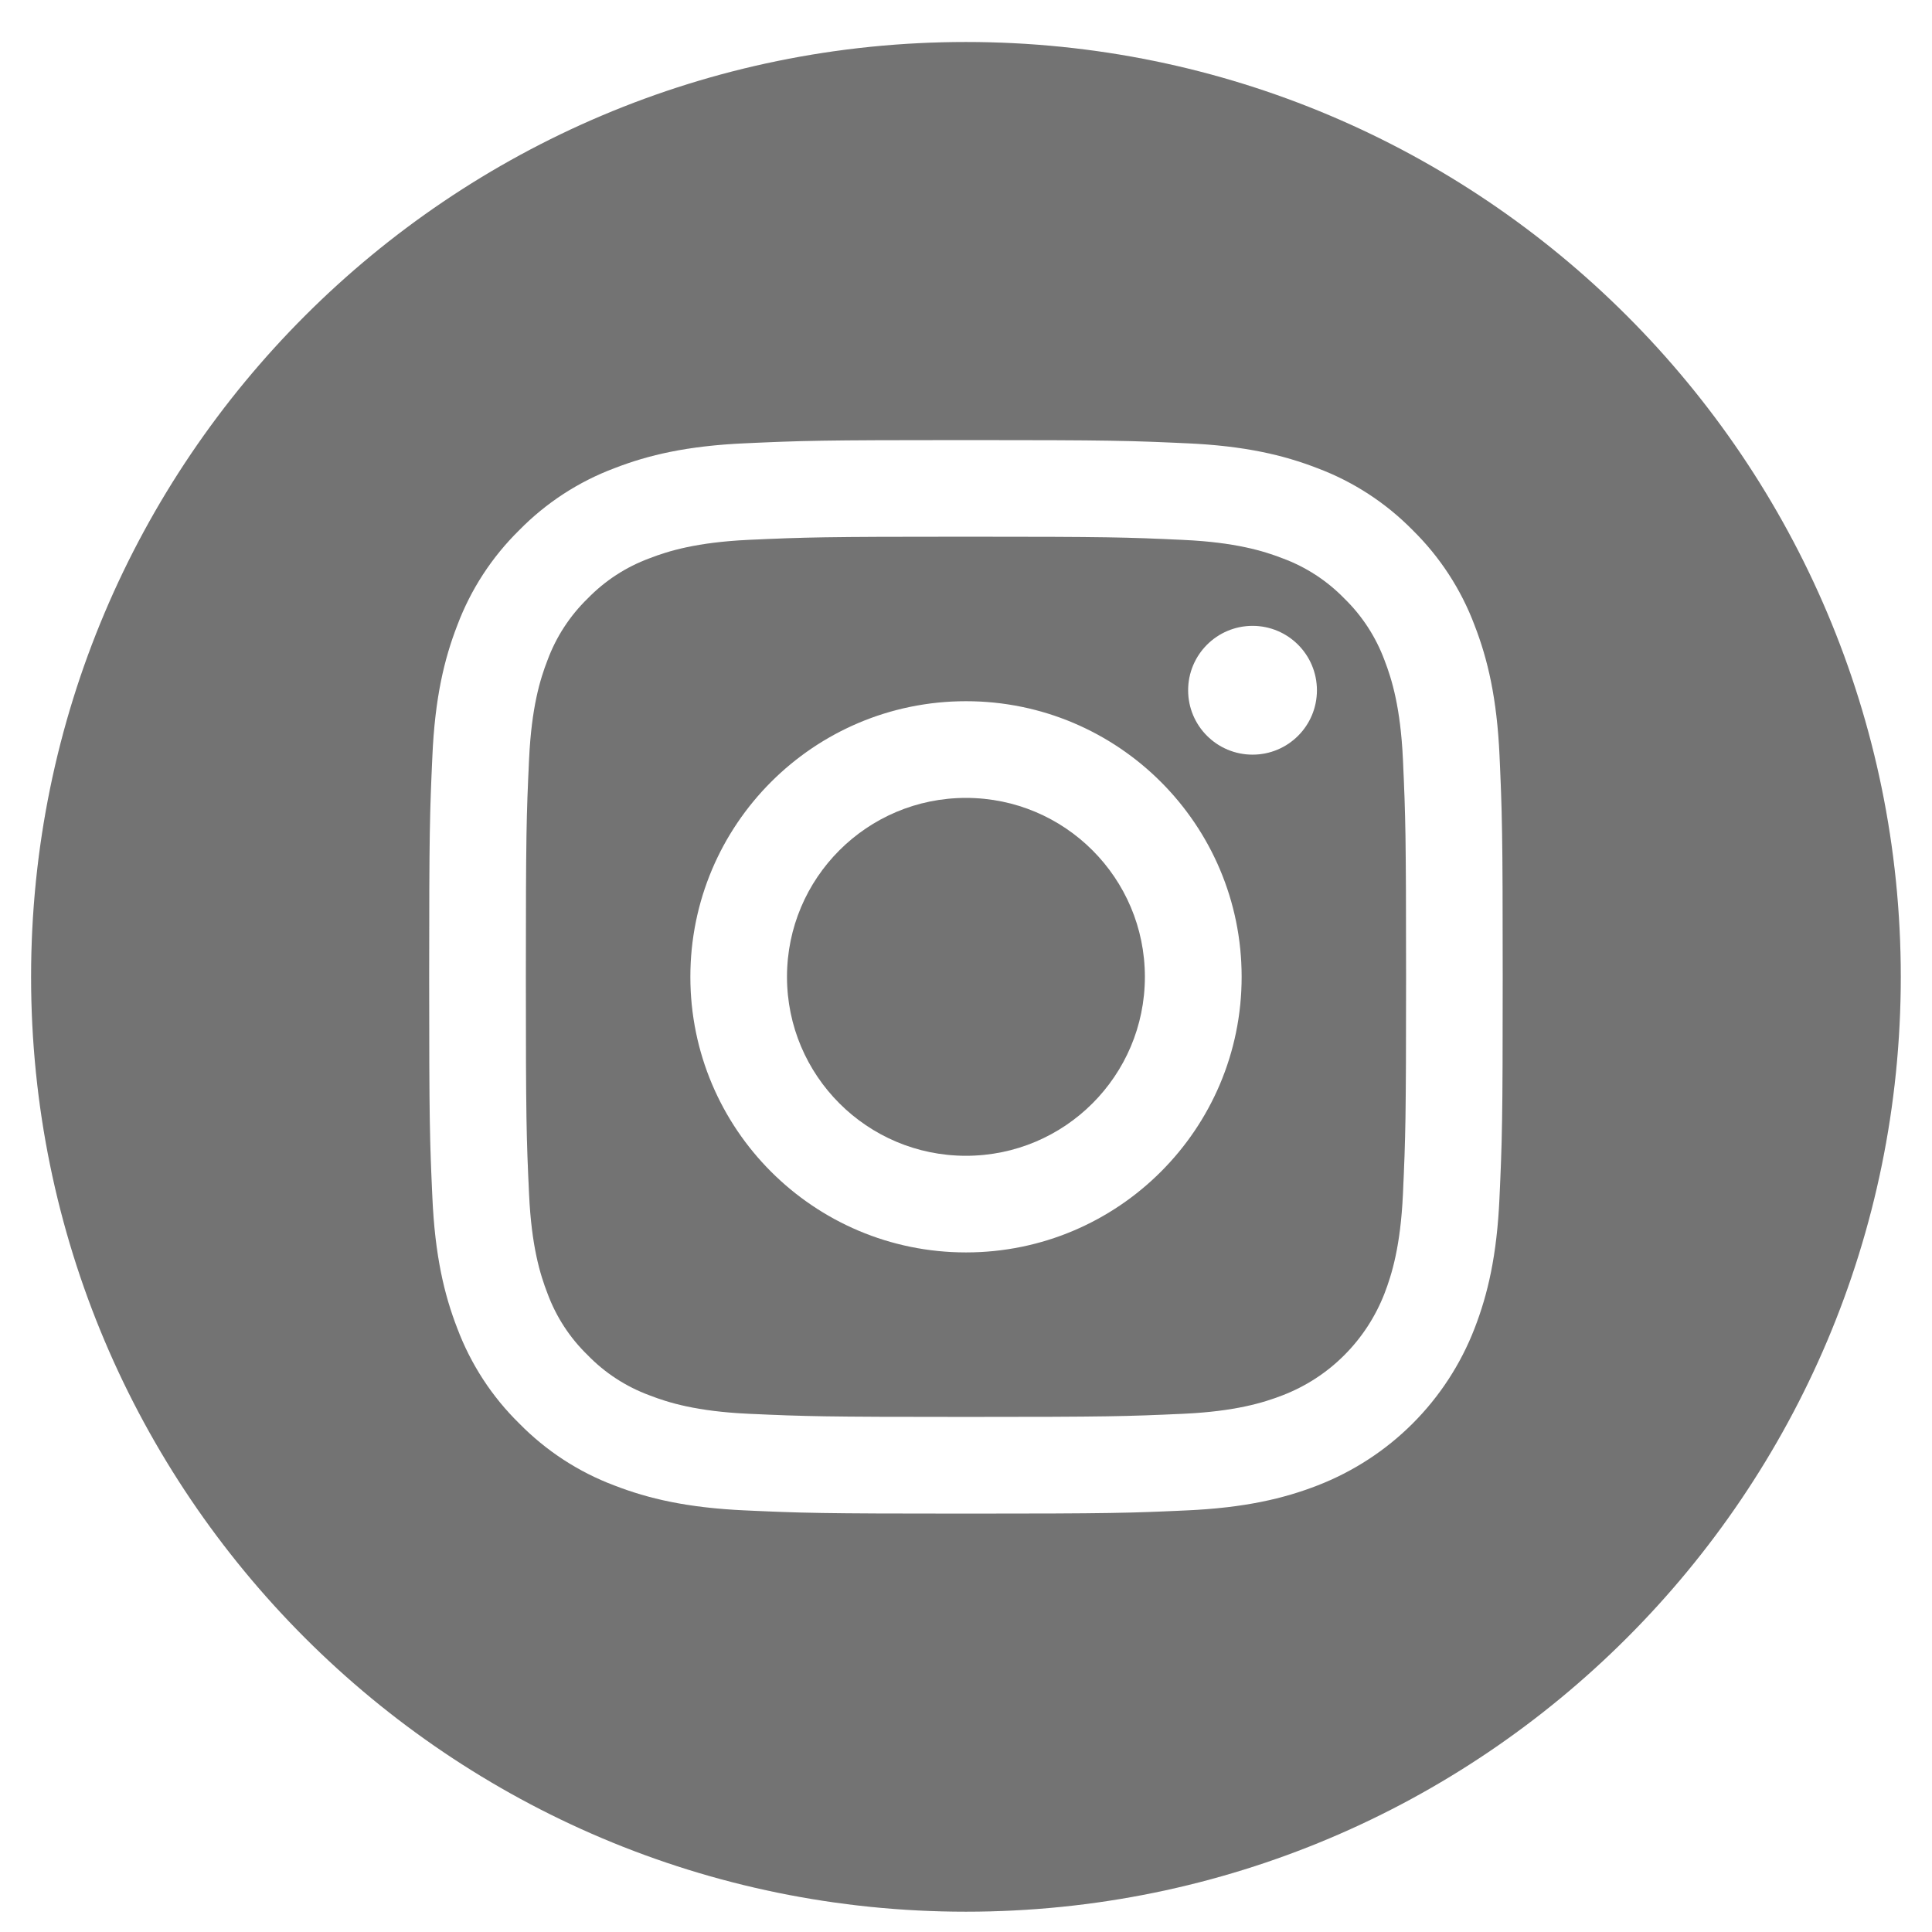<?xml version="1.0" encoding="UTF-8"?>
<svg xmlns="http://www.w3.org/2000/svg" width="31" height="31" viewBox="0 0 31 31" fill="none">
  <g clip-path="url(#clip0_20_7470)">
    <path d="M18.37 15.674C18.37 17.26 17.085 18.545 15.499 18.545C13.913 18.545 12.628 17.259 12.628 15.674C12.628 14.088 13.913 12.803 15.499 12.803C17.085 12.803 18.37 14.088 18.37 15.674Z" fill="#E6E6E6"></path>
    <path d="M18.37 15.674C18.37 17.26 17.085 18.545 15.499 18.545C13.913 18.545 12.628 17.259 12.628 15.674C12.628 14.088 13.913 12.803 15.499 12.803C17.085 12.803 18.37 14.088 18.37 15.674Z" fill="black" fill-opacity="0.5"></path>
    <path d="M22.215 10.594C22.076 10.22 21.856 9.881 21.57 9.603C21.292 9.317 20.954 9.097 20.58 8.959C20.276 8.841 19.82 8.701 18.98 8.663C18.072 8.621 17.8 8.612 15.5 8.612C13.2 8.612 12.928 8.621 12.019 8.662C11.18 8.701 10.723 8.841 10.42 8.959C10.046 9.097 9.708 9.317 9.43 9.603C9.144 9.881 8.923 10.22 8.785 10.594C8.667 10.897 8.527 11.353 8.489 12.193C8.447 13.101 8.438 13.374 8.438 15.674C8.438 17.974 8.447 18.246 8.489 19.154C8.527 19.994 8.667 20.45 8.785 20.754C8.923 21.128 9.143 21.466 9.43 21.744C9.707 22.03 10.046 22.25 10.42 22.388C10.723 22.506 11.18 22.647 12.019 22.685C12.928 22.726 13.2 22.735 15.5 22.735C17.8 22.735 18.072 22.726 18.98 22.685C19.82 22.647 20.276 22.506 20.58 22.388C20.951 22.245 21.289 22.026 21.57 21.744C21.852 21.462 22.071 21.125 22.215 20.754C22.332 20.45 22.473 19.994 22.511 19.154C22.552 18.246 22.561 17.974 22.561 15.674C22.561 13.374 22.552 13.101 22.511 12.193C22.473 11.353 22.332 10.897 22.215 10.594ZM15.5 20.096C13.057 20.096 11.077 18.116 11.077 15.674C11.077 13.231 13.057 11.251 15.5 11.251C17.943 11.251 19.923 13.231 19.923 15.674C19.923 18.116 17.943 20.096 15.5 20.096ZM20.098 12.109C19.527 12.109 19.064 11.647 19.064 11.076C19.064 10.505 19.527 10.042 20.098 10.042C20.669 10.042 21.131 10.505 21.131 11.076C21.131 11.647 20.669 12.109 20.098 12.109Z" fill="#E6E6E6"></path>
    <path d="M22.215 10.594C22.076 10.22 21.856 9.881 21.57 9.603C21.292 9.317 20.954 9.097 20.58 8.959C20.276 8.841 19.82 8.701 18.98 8.663C18.072 8.621 17.8 8.612 15.5 8.612C13.2 8.612 12.928 8.621 12.019 8.662C11.18 8.701 10.723 8.841 10.42 8.959C10.046 9.097 9.708 9.317 9.43 9.603C9.144 9.881 8.923 10.22 8.785 10.594C8.667 10.897 8.527 11.353 8.489 12.193C8.447 13.101 8.438 13.374 8.438 15.674C8.438 17.974 8.447 18.246 8.489 19.154C8.527 19.994 8.667 20.45 8.785 20.754C8.923 21.128 9.143 21.466 9.43 21.744C9.707 22.03 10.046 22.25 10.42 22.388C10.723 22.506 11.18 22.647 12.019 22.685C12.928 22.726 13.2 22.735 15.5 22.735C17.8 22.735 18.072 22.726 18.98 22.685C19.82 22.647 20.276 22.506 20.58 22.388C20.951 22.245 21.289 22.026 21.57 21.744C21.852 21.462 22.071 21.125 22.215 20.754C22.332 20.45 22.473 19.994 22.511 19.154C22.552 18.246 22.561 17.974 22.561 15.674C22.561 13.374 22.552 13.101 22.511 12.193C22.473 11.353 22.332 10.897 22.215 10.594ZM15.5 20.096C13.057 20.096 11.077 18.116 11.077 15.674C11.077 13.231 13.057 11.251 15.5 11.251C17.943 11.251 19.923 13.231 19.923 15.674C19.923 18.116 17.943 20.096 15.5 20.096ZM20.098 12.109C19.527 12.109 19.064 11.647 19.064 11.076C19.064 10.505 19.527 10.042 20.098 10.042C20.669 10.042 21.131 10.505 21.131 11.076C21.131 11.647 20.669 12.109 20.098 12.109Z" fill="black" fill-opacity="0.5"></path>
    <path d="M15.499 0.674C7.216 0.674 0.499 7.391 0.499 15.674C0.499 23.957 7.216 30.674 15.499 30.674C23.782 30.674 30.499 23.957 30.499 15.674C30.499 7.391 23.782 0.674 15.499 0.674ZM24.06 19.225C24.019 20.142 23.873 20.768 23.66 21.316C23.439 21.888 23.1 22.408 22.667 22.841C22.233 23.275 21.713 23.613 21.141 23.835C20.593 24.048 19.967 24.193 19.05 24.235C18.132 24.277 17.838 24.287 15.499 24.287C13.16 24.287 12.867 24.277 11.948 24.235C11.031 24.193 10.405 24.048 9.857 23.835C9.282 23.619 8.762 23.279 8.332 22.841C7.893 22.411 7.554 21.89 7.338 21.316C7.125 20.768 6.98 20.142 6.938 19.225C6.896 18.306 6.886 18.013 6.886 15.674C6.886 13.335 6.896 13.041 6.938 12.123C6.979 11.206 7.125 10.58 7.338 10.032C7.554 9.457 7.893 8.937 8.332 8.506C8.762 8.068 9.282 7.729 9.857 7.513C10.405 7.3 11.031 7.154 11.948 7.113C12.866 7.071 13.16 7.061 15.499 7.061C17.838 7.061 18.132 7.071 19.05 7.113C19.967 7.154 20.593 7.3 21.141 7.513C21.716 7.729 22.236 8.068 22.667 8.506C23.105 8.937 23.444 9.457 23.66 10.032C23.873 10.58 24.019 11.206 24.061 12.123C24.102 13.041 24.112 13.335 24.112 15.674C24.112 18.013 24.102 18.306 24.06 19.225Z" fill="#E6E6E6"></path>
    <path d="M15.499 0.674C7.216 0.674 0.499 7.391 0.499 15.674C0.499 23.957 7.216 30.674 15.499 30.674C23.782 30.674 30.499 23.957 30.499 15.674C30.499 7.391 23.782 0.674 15.499 0.674ZM24.06 19.225C24.019 20.142 23.873 20.768 23.66 21.316C23.439 21.888 23.1 22.408 22.667 22.841C22.233 23.275 21.713 23.613 21.141 23.835C20.593 24.048 19.967 24.193 19.05 24.235C18.132 24.277 17.838 24.287 15.499 24.287C13.16 24.287 12.867 24.277 11.948 24.235C11.031 24.193 10.405 24.048 9.857 23.835C9.282 23.619 8.762 23.279 8.332 22.841C7.893 22.411 7.554 21.89 7.338 21.316C7.125 20.768 6.98 20.142 6.938 19.225C6.896 18.306 6.886 18.013 6.886 15.674C6.886 13.335 6.896 13.041 6.938 12.123C6.979 11.206 7.125 10.58 7.338 10.032C7.554 9.457 7.893 8.937 8.332 8.506C8.762 8.068 9.282 7.729 9.857 7.513C10.405 7.3 11.031 7.154 11.948 7.113C12.866 7.071 13.16 7.061 15.499 7.061C17.838 7.061 18.132 7.071 19.05 7.113C19.967 7.154 20.593 7.3 21.141 7.513C21.716 7.729 22.236 8.068 22.667 8.506C23.105 8.937 23.444 9.457 23.66 10.032C23.873 10.58 24.019 11.206 24.061 12.123C24.102 13.041 24.112 13.335 24.112 15.674C24.112 18.013 24.102 18.306 24.06 19.225Z" fill="black" fill-opacity="0.5"></path>
  </g>
  <defs>
    <clipPath id="clip0_20_7470">
      <rect width="30" height="30" fill="white" transform="translate(0.5 0.674)"></rect>
    </clipPath>
  </defs>
</svg>
